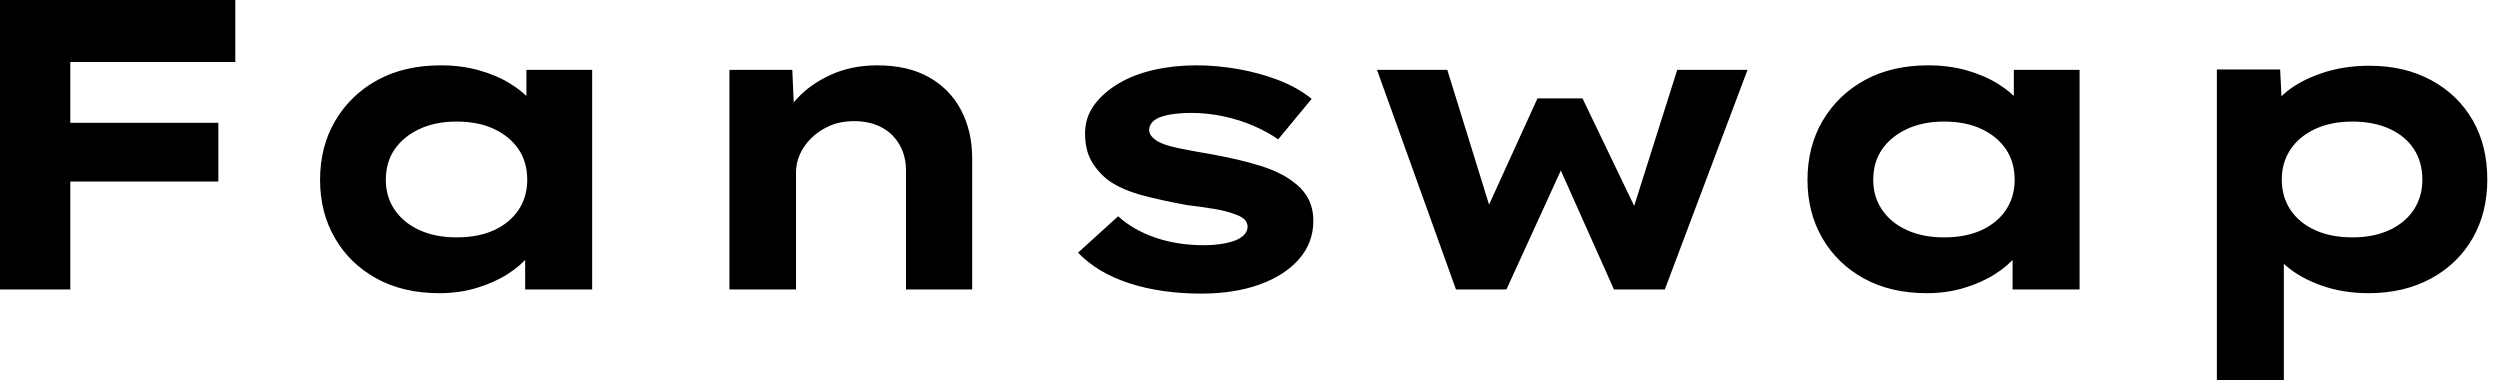 <svg baseProfile="full" height="28" version="1.1" viewBox="0 0 184 28" width="184" xmlns="http://www.w3.org/2000/svg" xmlns:ev="http://www.w3.org/2001/xml-events" xmlns:xlink="http://www.w3.org/1999/xlink"><defs /><g><path d="M4.504 21.304V0.0H9.678V21.304ZM6.665 13.361V9.039H20.574V13.361ZM6.97 4.565V0.0H21.822V4.565Z M36.857 21.578Q34.178 21.578 32.215 20.498Q30.252 19.417 29.157 17.53Q28.061 15.643 28.061 13.239Q28.061 10.774 29.187 8.872Q30.313 6.97 32.291 5.889Q34.27 4.809 36.948 4.809Q38.47 4.809 39.763 5.174Q41.057 5.539 42.046 6.148Q43.035 6.757 43.643 7.472Q44.252 8.187 44.404 8.887L43.248 8.978V5.143H48.087V21.304H43.157V16.983L44.161 17.257Q44.07 18.048 43.446 18.809Q42.822 19.57 41.833 20.193Q40.843 20.817 39.565 21.198Q38.287 21.578 36.857 21.578ZM38.104 17.47Q39.717 17.47 40.874 16.937Q42.03 16.404 42.67 15.446Q43.309 14.487 43.309 13.239Q43.309 11.93 42.67 10.987Q42.03 10.043 40.874 9.496Q39.717 8.948 38.104 8.948Q36.552 8.948 35.38 9.496Q34.209 10.043 33.554 10.987Q32.9 11.93 32.9 13.239Q32.9 14.487 33.554 15.446Q34.209 16.404 35.38 16.937Q36.552 17.47 38.104 17.47Z M58.191 21.304V5.143H62.817L63.0 9.313L61.691 9.617Q62.178 8.339 63.167 7.259Q64.157 6.178 65.678 5.493Q67.2 4.809 69.057 4.809Q71.339 4.809 72.891 5.691Q74.443 6.574 75.25 8.126Q76.057 9.678 76.057 11.657V21.304H71.187V12.57Q71.187 11.474 70.7 10.637Q70.213 9.8 69.361 9.359Q68.509 8.917 67.383 8.917Q66.348 8.917 65.557 9.267Q64.765 9.617 64.202 10.18Q63.639 10.743 63.365 11.383Q63.091 12.022 63.091 12.661V21.304H60.657Q59.53 21.304 58.907 21.304Q58.283 21.304 58.191 21.304Z M92.917 21.609Q89.965 21.609 87.622 20.848Q85.278 20.087 83.848 18.596L86.8 15.917Q87.896 16.922 89.524 17.485Q91.152 18.048 93.13 18.048Q93.709 18.048 94.272 17.972Q94.835 17.896 95.291 17.743Q95.748 17.591 96.037 17.317Q96.326 17.043 96.326 16.678Q96.326 16.07 95.383 15.765Q94.774 15.522 93.83 15.37Q92.887 15.217 91.883 15.096Q90.026 14.761 88.596 14.38Q87.165 14.0 86.161 13.33Q85.339 12.722 84.852 11.885Q84.365 11.048 84.365 9.83Q84.365 8.643 85.035 7.73Q85.704 6.817 86.83 6.148Q87.957 5.478 89.433 5.143Q90.909 4.809 92.552 4.809Q94.074 4.809 95.626 5.083Q97.178 5.357 98.578 5.889Q99.978 6.422 101.043 7.274L98.578 10.257Q97.848 9.739 96.813 9.283Q95.778 8.826 94.576 8.567Q93.374 8.309 92.157 8.309Q91.578 8.309 91.046 8.37Q90.513 8.43 90.057 8.567Q89.6 8.704 89.341 8.963Q89.083 9.222 89.083 9.557Q89.083 9.8 89.235 9.998Q89.387 10.196 89.661 10.378Q90.178 10.683 91.198 10.896Q92.217 11.109 93.496 11.322Q95.717 11.717 97.27 12.204Q98.822 12.691 99.735 13.422Q100.465 13.97 100.815 14.67Q101.165 15.37 101.165 16.252Q101.165 17.865 100.115 19.067Q99.065 20.27 97.209 20.939Q95.352 21.609 92.917 21.609Z M111.665 21.304 105.852 5.143H111.026L114.374 15.948L113.735 15.857L117.661 7.243H120.978L125.117 15.857L124.539 15.917L127.948 5.143H133.122L127.035 21.304H123.291L118.574 10.743L120.248 10.652L115.378 21.304Z M146.33 21.578Q143.652 21.578 141.689 20.498Q139.726 19.417 138.63 17.53Q137.535 15.643 137.535 13.239Q137.535 10.774 138.661 8.872Q139.787 6.97 141.765 5.889Q143.743 4.809 146.422 4.809Q147.943 4.809 149.237 5.174Q150.53 5.539 151.52 6.148Q152.509 6.757 153.117 7.472Q153.726 8.187 153.878 8.887L152.722 8.978V5.143H157.561V21.304H152.63V16.983L153.635 17.257Q153.543 18.048 152.92 18.809Q152.296 19.57 151.307 20.193Q150.317 20.817 149.039 21.198Q147.761 21.578 146.33 21.578ZM147.578 17.47Q149.191 17.47 150.348 16.937Q151.504 16.404 152.143 15.446Q152.783 14.487 152.783 13.239Q152.783 11.93 152.143 10.987Q151.504 10.043 150.348 9.496Q149.191 8.948 147.578 8.948Q146.026 8.948 144.854 9.496Q143.683 10.043 143.028 10.987Q142.374 11.93 142.374 13.239Q142.374 14.487 143.028 15.446Q143.683 16.404 144.854 16.937Q146.026 17.47 147.578 17.47Z M167.665 28.0V5.113H172.322L172.504 8.765L171.591 8.491Q171.804 7.548 172.824 6.726Q173.843 5.904 175.426 5.372Q177.009 4.839 178.896 4.839Q181.483 4.839 183.446 5.904Q185.409 6.97 186.489 8.841Q187.57 10.713 187.57 13.209Q187.57 15.674 186.474 17.561Q185.378 19.448 183.4 20.513Q181.422 21.578 178.835 21.578Q176.948 21.578 175.365 21.015Q173.783 20.452 172.748 19.554Q171.713 18.657 171.47 17.743L172.596 17.317V28.0ZM177.648 17.47Q179.2 17.47 180.357 16.937Q181.513 16.404 182.152 15.446Q182.791 14.487 182.791 13.209Q182.791 11.93 182.167 10.972Q181.543 10.013 180.372 9.48Q179.2 8.948 177.648 8.948Q176.065 8.948 174.893 9.496Q173.722 10.043 173.083 11.002Q172.443 11.961 172.443 13.209Q172.443 14.487 173.083 15.446Q173.722 16.404 174.893 16.937Q176.065 17.47 177.648 17.47Z " fill="rgb(0,0,0)" transform="translate(-4.504, 0)" /></g></svg>